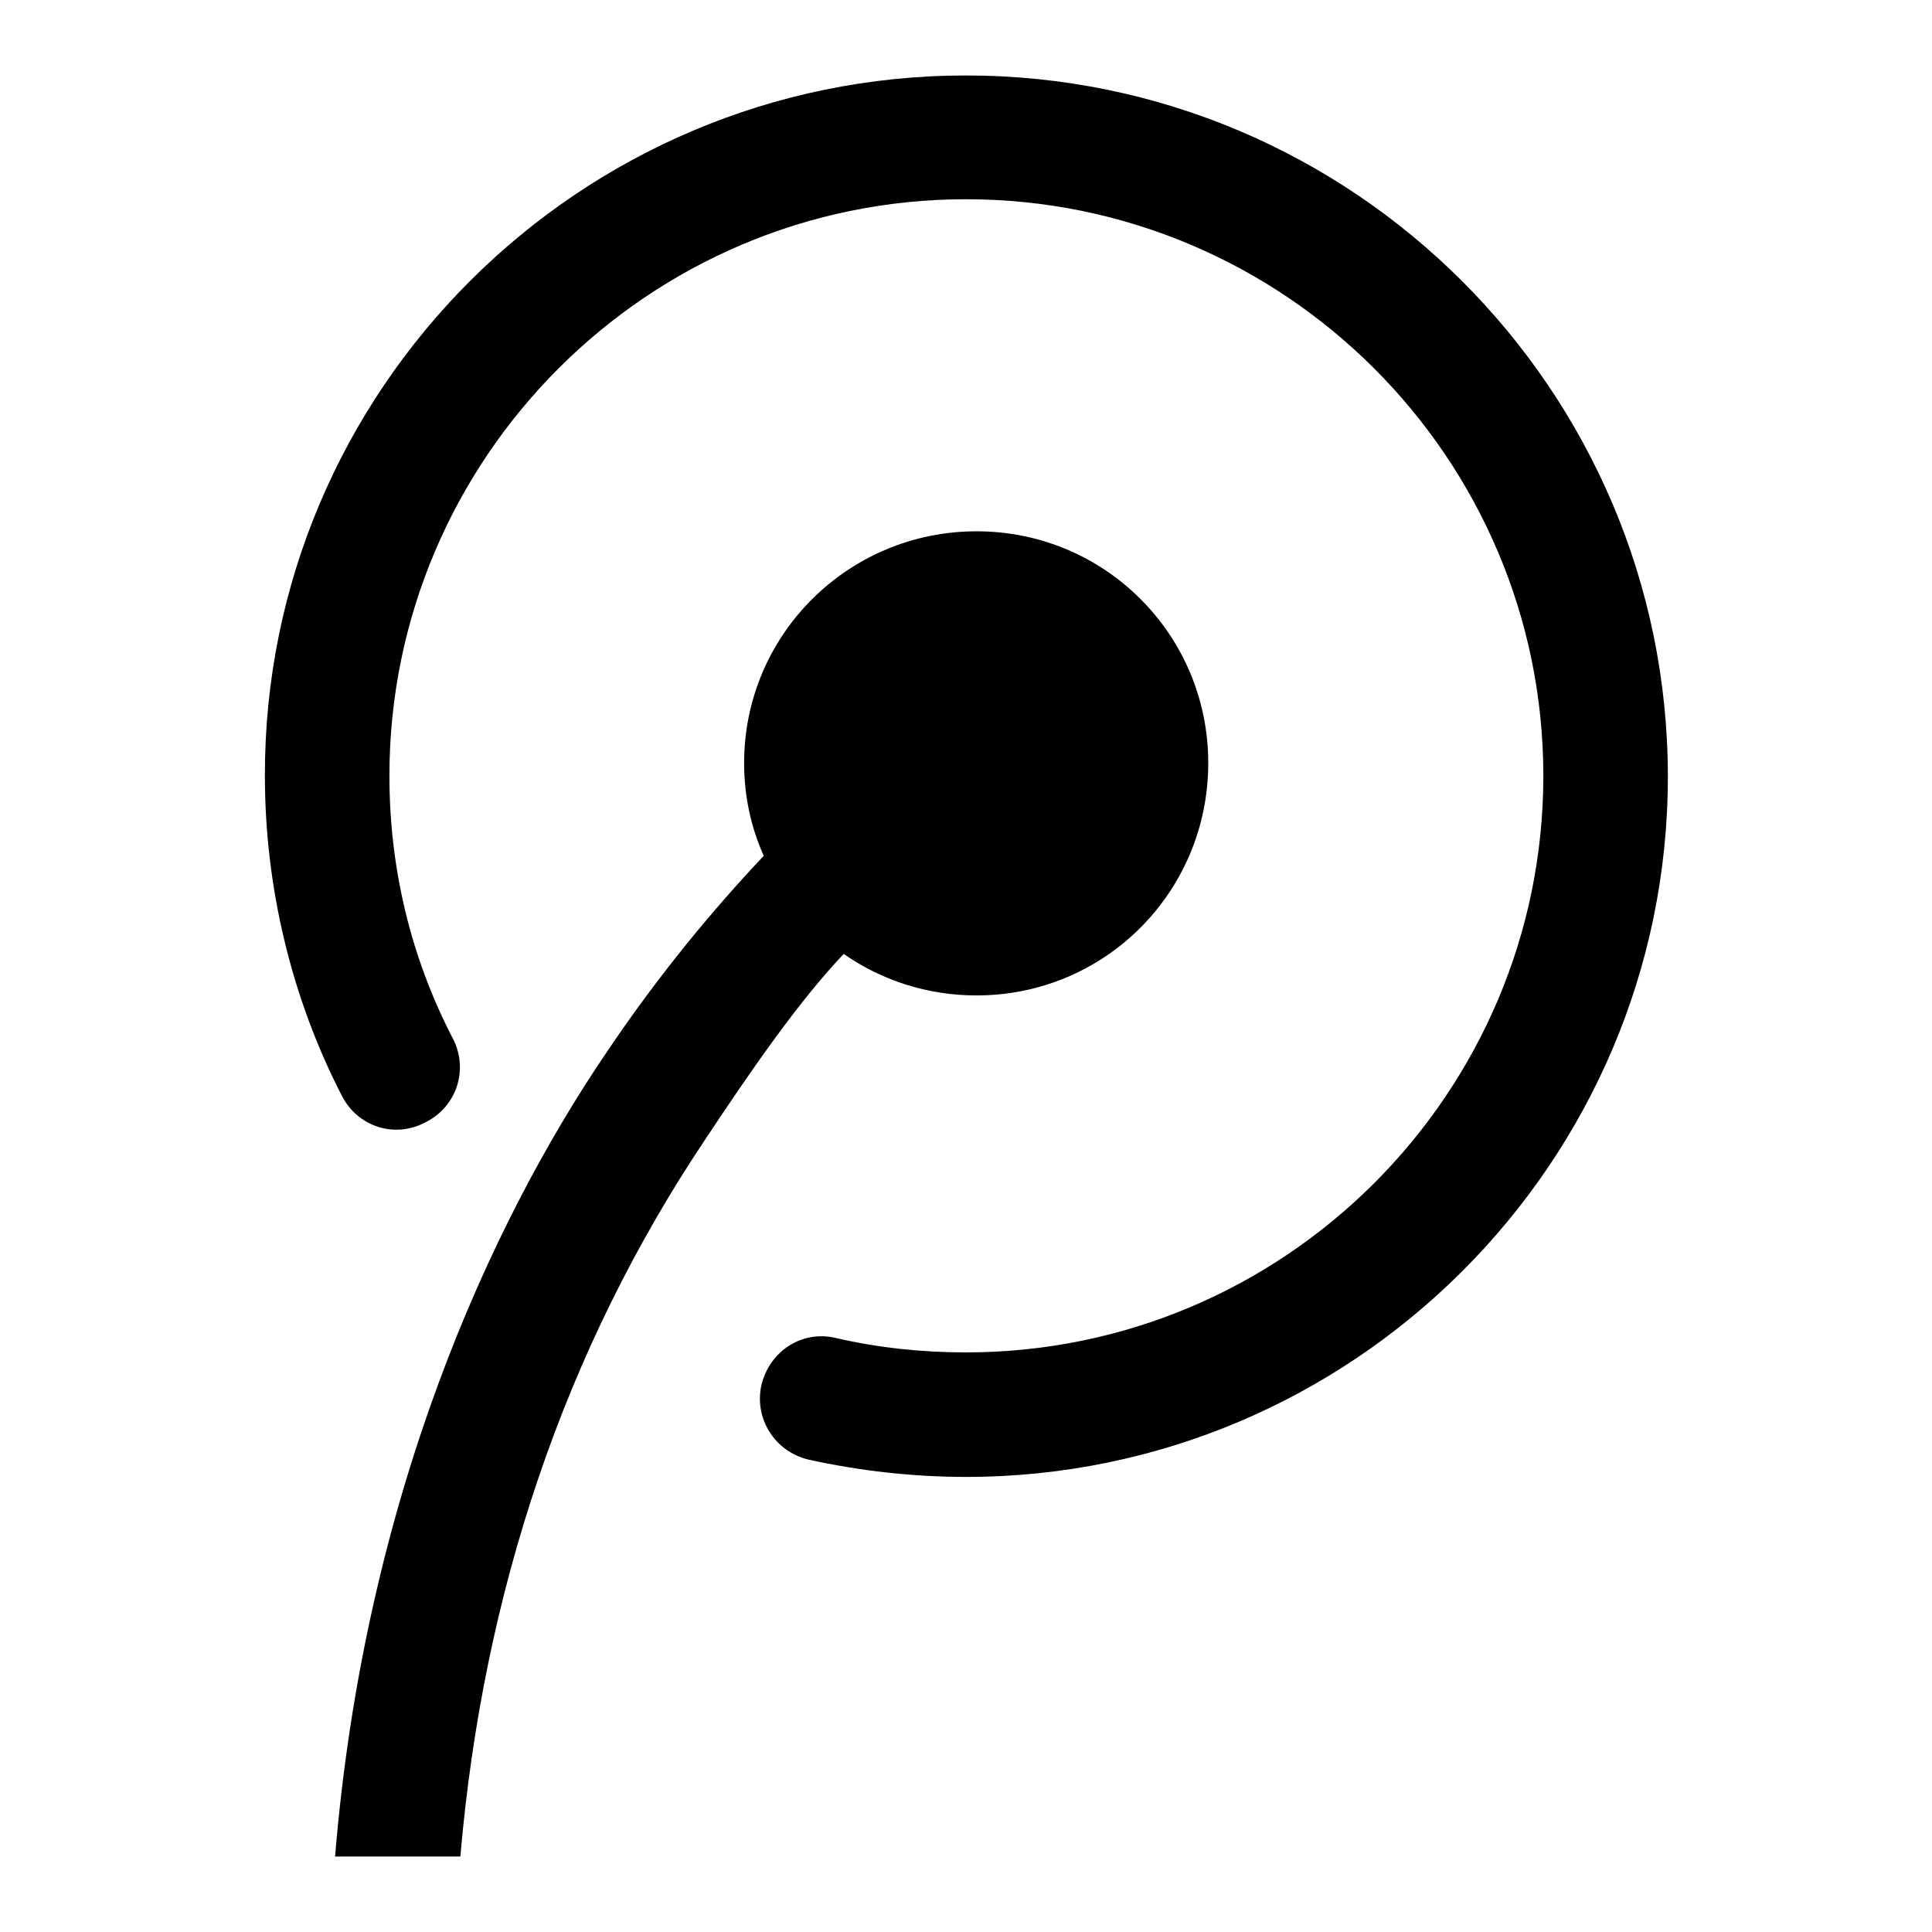 <?xml version="1.0" encoding="utf-8"?>
<!-- Svg Vector Icons : http://www.onlinewebfonts.com/icon -->
<!DOCTYPE svg PUBLIC "-//W3C//DTD SVG 1.1//EN" "http://www.w3.org/Graphics/SVG/1.1/DTD/svg11.dtd">
<svg version="1.1" xmlns="http://www.w3.org/2000/svg" xmlns:xlink="http://www.w3.org/1999/xlink" x="0px" y="0px" viewBox="0 0 256 256" enable-background="new 0 0 256 256" xml:space="preserve">
<g><g><path fill="#000000" d="M221,102.9c0,51.1-41.7,92.8-93,92.8c-7,0-14.1-0.8-20.9-2.3c-4.5-1.1-7.2-5.5-6.2-9.9c1.1-4.5,5.4-7.3,9.9-6.2c5.6,1.3,11.4,1.9,17.2,1.9c42.2,0,76.5-34.3,76.5-76.4c0-42.1-34.3-76.4-76.5-76.4c-42.1,0-76.4,34.3-76.4,76.4c0,12.2,2.8,24,8.4,34.8c2.1,4,0.6,9-3.6,11.1c-4.1,2.2-9,0.6-11.1-3.5c-6.7-13-10.2-27.7-10.2-42.4C35,51.7,76.7,10,128,10C179.3,10,221,51.7,221,102.9z M44.4,246H61c3-35,13.8-67.2,32.5-95.1c6.1-9.2,12.4-18.3,18.3-24.5c5,3.5,11.1,5.5,17.6,5.5c17,0,30.7-13.7,30.7-30.8c0-17-13.7-30.7-30.7-30.7c-17,0-30.8,13.7-30.8,30.7c0,4.4,0.9,8.5,2.6,12.3c-6.6,7-13.9,15.7-21,26.3C64.9,162.3,48.3,198.5,44.4,246z"/></g></g>
</svg>